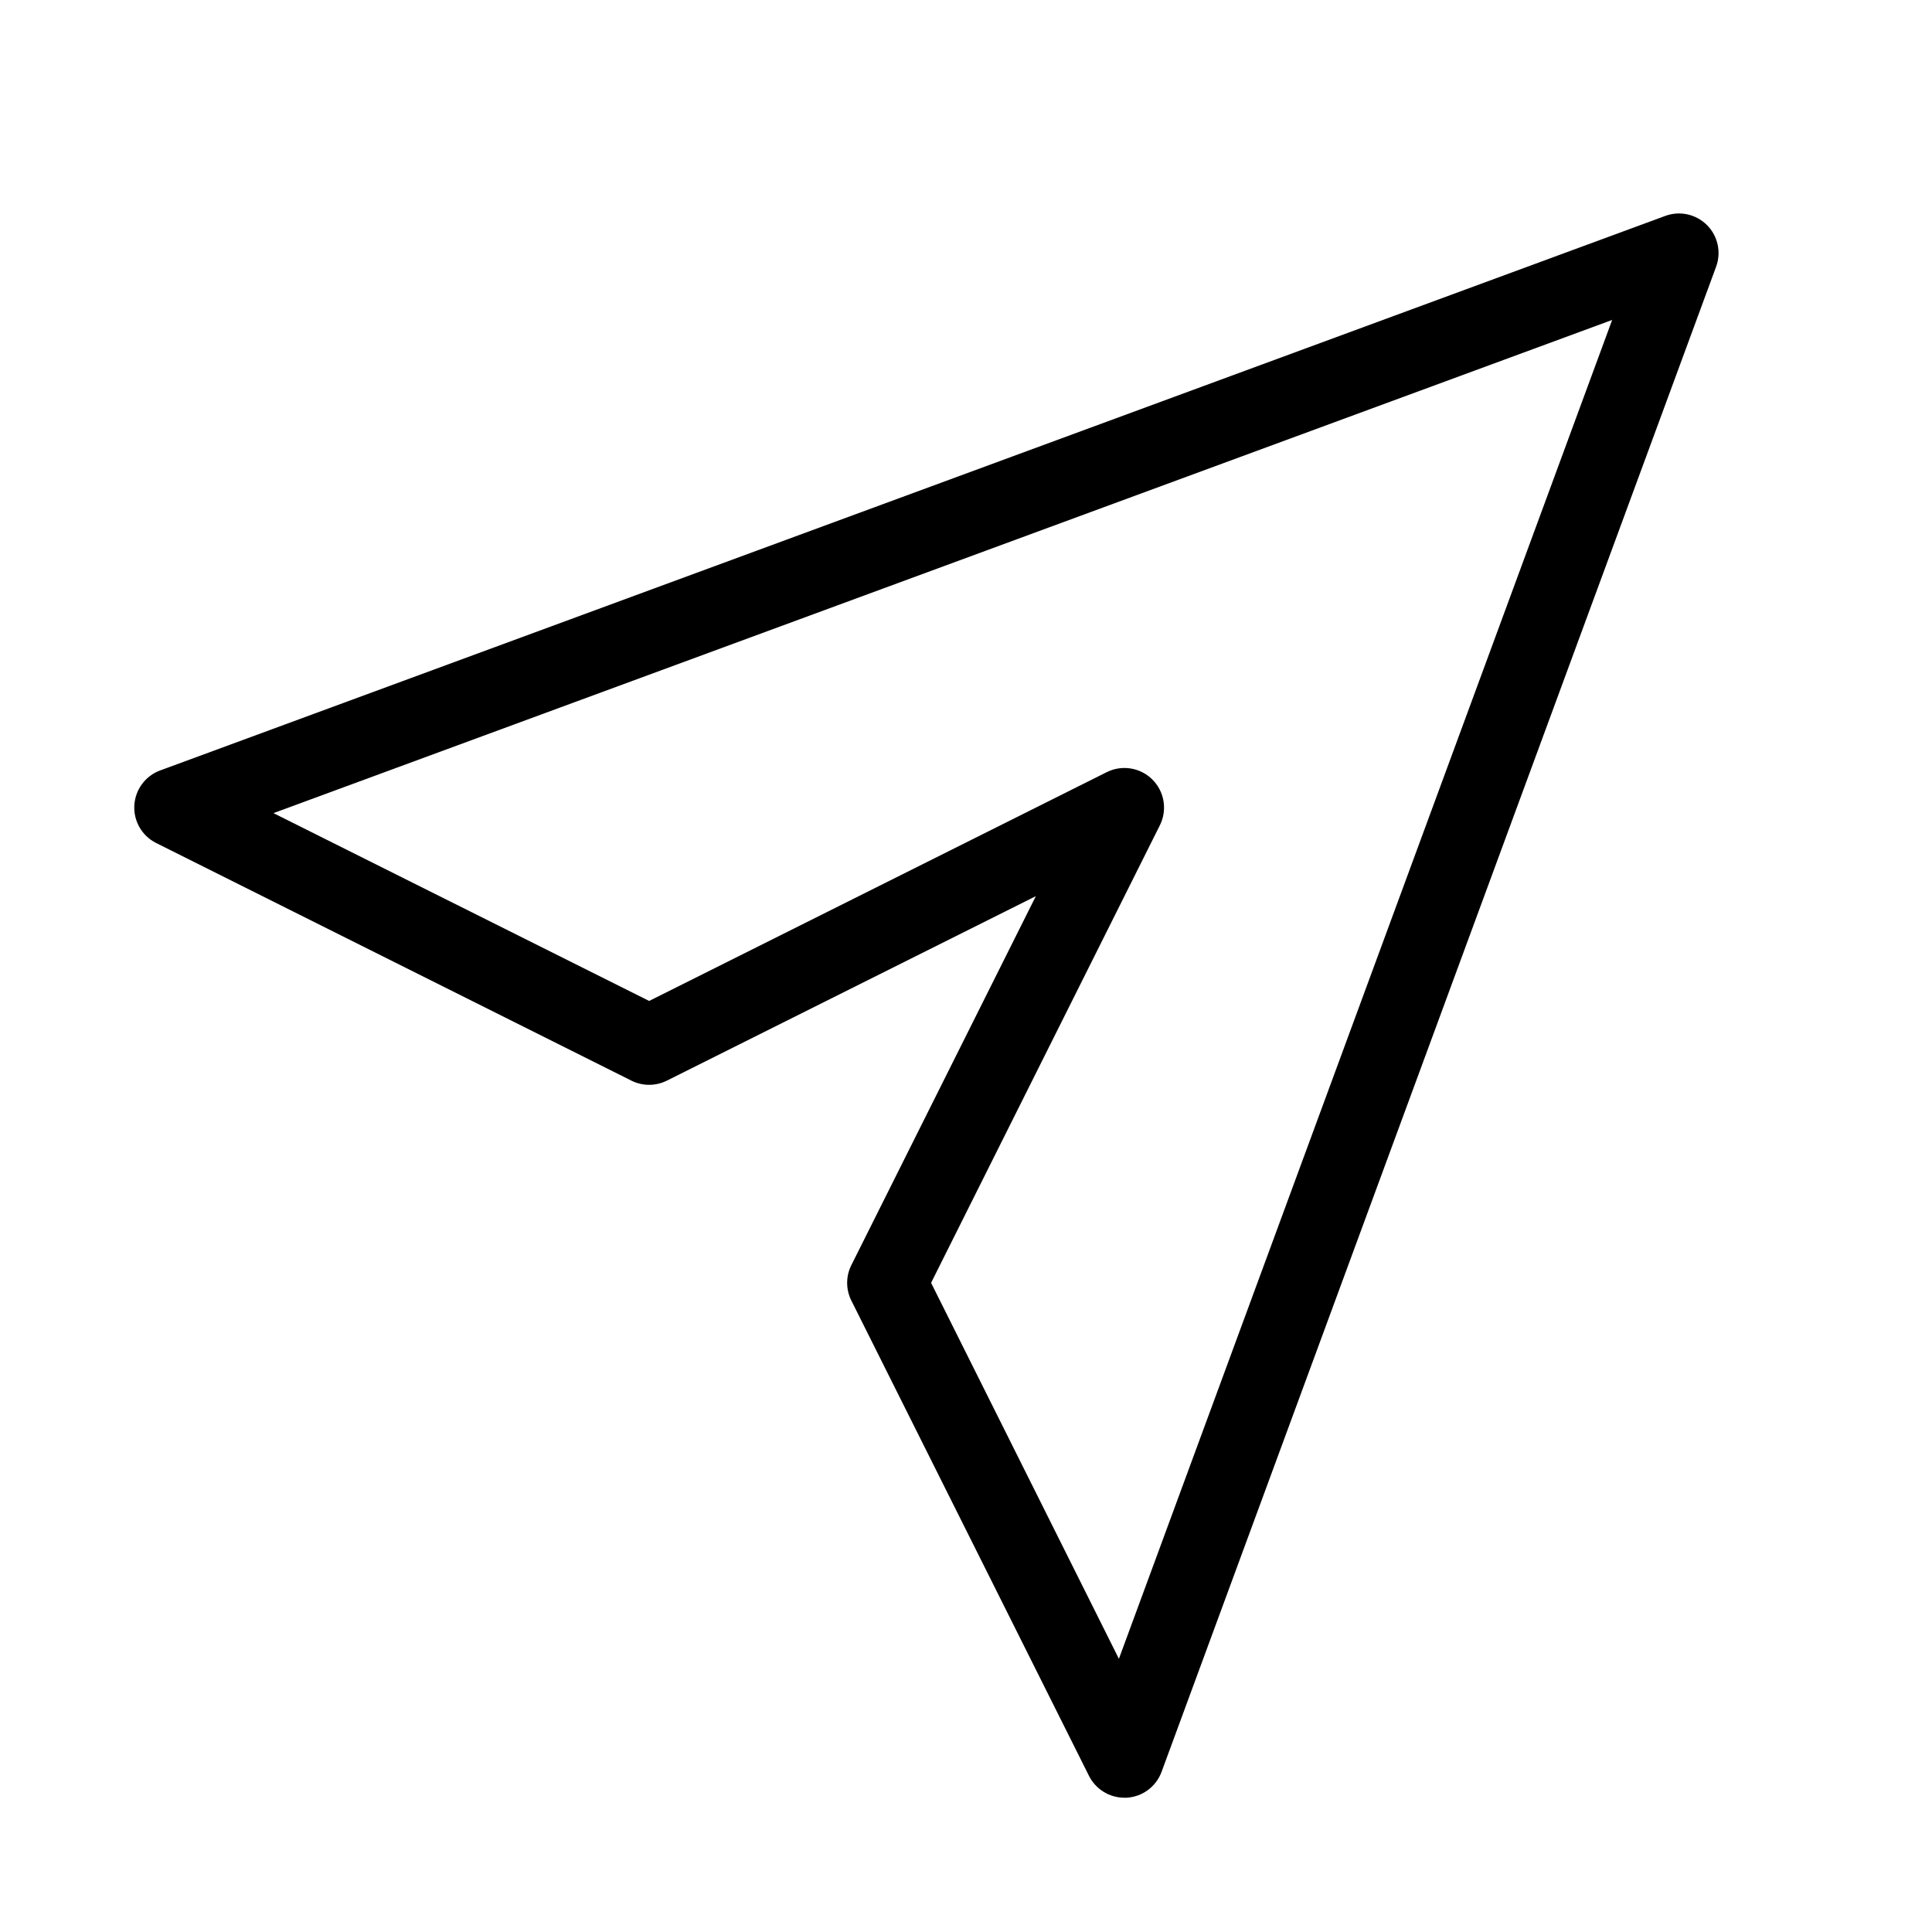 <?xml version="1.0" encoding="UTF-8"?>
<!-- Uploaded to: SVG Repo, www.svgrepo.com, Generator: SVG Repo Mixer Tools -->
<svg fill="#000000" width="800px" height="800px" version="1.1" viewBox="144 144 512 512" xmlns="http://www.w3.org/2000/svg">
 <path d="m596.36 203.64c-2.902-2.898-7.223-3.84-11.062-2.414l-398.85 146.95-0.004-0.004c-3.922 1.449-6.613 5.09-6.844 9.266-0.234 4.176 2.035 8.09 5.773 9.965l125.95 62.977c2.961 1.48 6.445 1.48 9.406 0l97.781-48.891-48.891 97.781h-0.004c-1.48 2.957-1.48 6.445 0 9.402l62.977 125.95c1.781 3.551 5.414 5.793 9.387 5.793h0.586c4.172-0.234 7.809-2.922 9.258-6.844l146.95-398.85c1.434-3.848 0.488-8.18-2.414-11.082zm-155.84 379.96-49.773-99.633 60.625-121.25c2.023-4.039 1.234-8.926-1.965-12.121-3.195-3.195-8.078-3.988-12.121-1.961l-121.25 60.625-99.566-49.773 354.77-130.7z"/>
</svg>
